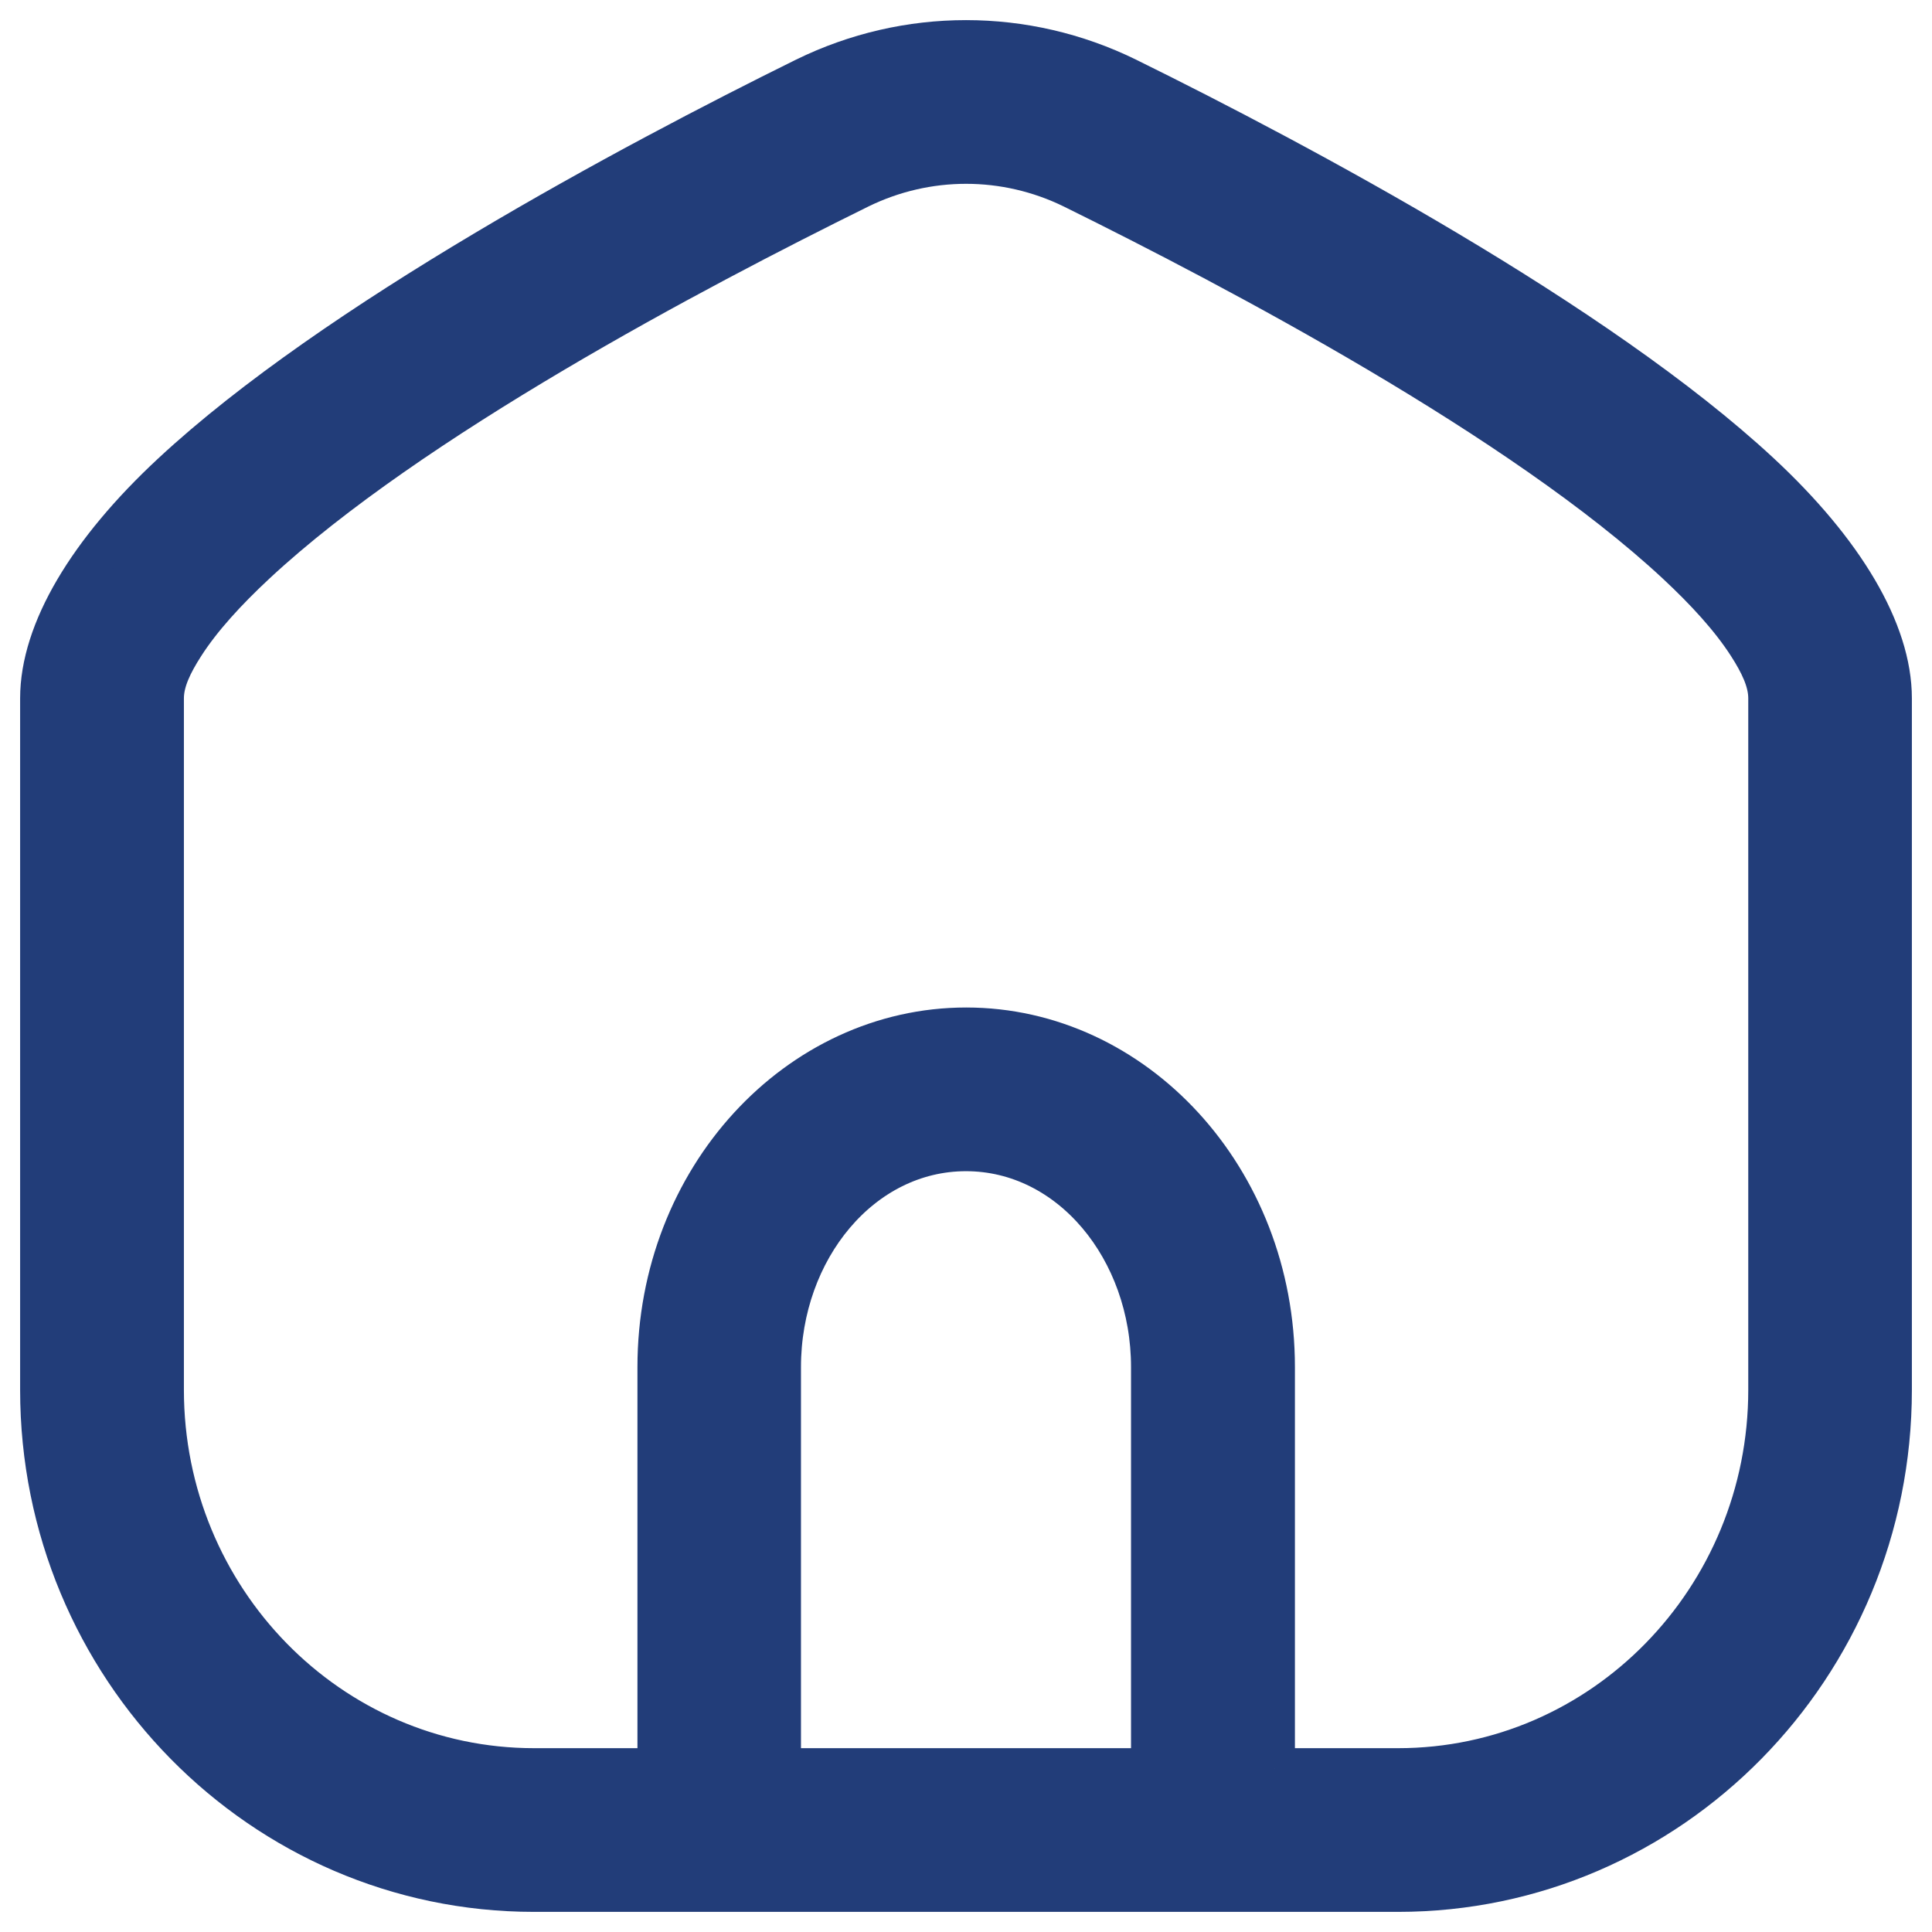 <svg width="48" height="48" viewBox="0 0 48 48" fill="none" xmlns="http://www.w3.org/2000/svg">
<path fill-rule="evenodd" clip-rule="evenodd" d="M13.268 47H34.734C41.497 47 47 41.421 47 34.532V17.349C47 15.675 45.81 13.687 43.73 11.754C39.691 8.001 32.325 4.06 28.001 1.929C25.473 0.69 22.529 0.69 20.001 1.929C15.677 4.063 8.306 8.001 4.27 11.757C2.19 13.689 1 15.675 1 17.349V34.532C1 41.421 6.505 47 13.268 47ZM31.667 43.933H34.734C39.821 43.933 43.935 39.714 43.935 34.532V17.349C43.935 16.925 43.724 16.491 43.423 16.023C42.999 15.365 42.384 14.69 41.644 14.001C37.799 10.428 30.765 6.713 26.65 4.682C24.976 3.862 23.028 3.862 21.354 4.682C17.238 6.713 10.203 10.428 6.361 14.001C5.621 14.69 5.005 15.365 4.582 16.023C4.281 16.491 4.069 16.925 4.069 17.349V34.532C4.069 39.712 8.184 43.933 13.27 43.933H16.337V33.965C16.337 29.265 19.825 25.531 24.005 25.531C28.184 25.531 31.672 29.262 31.672 33.965V43.933H31.667ZM28.6 43.933V33.965C28.6 31.05 26.592 28.598 24 28.598C21.408 28.598 19.4 31.05 19.4 33.965V43.933H28.6Z" fill="#223D79" stroke="#223D79" />
</svg>
